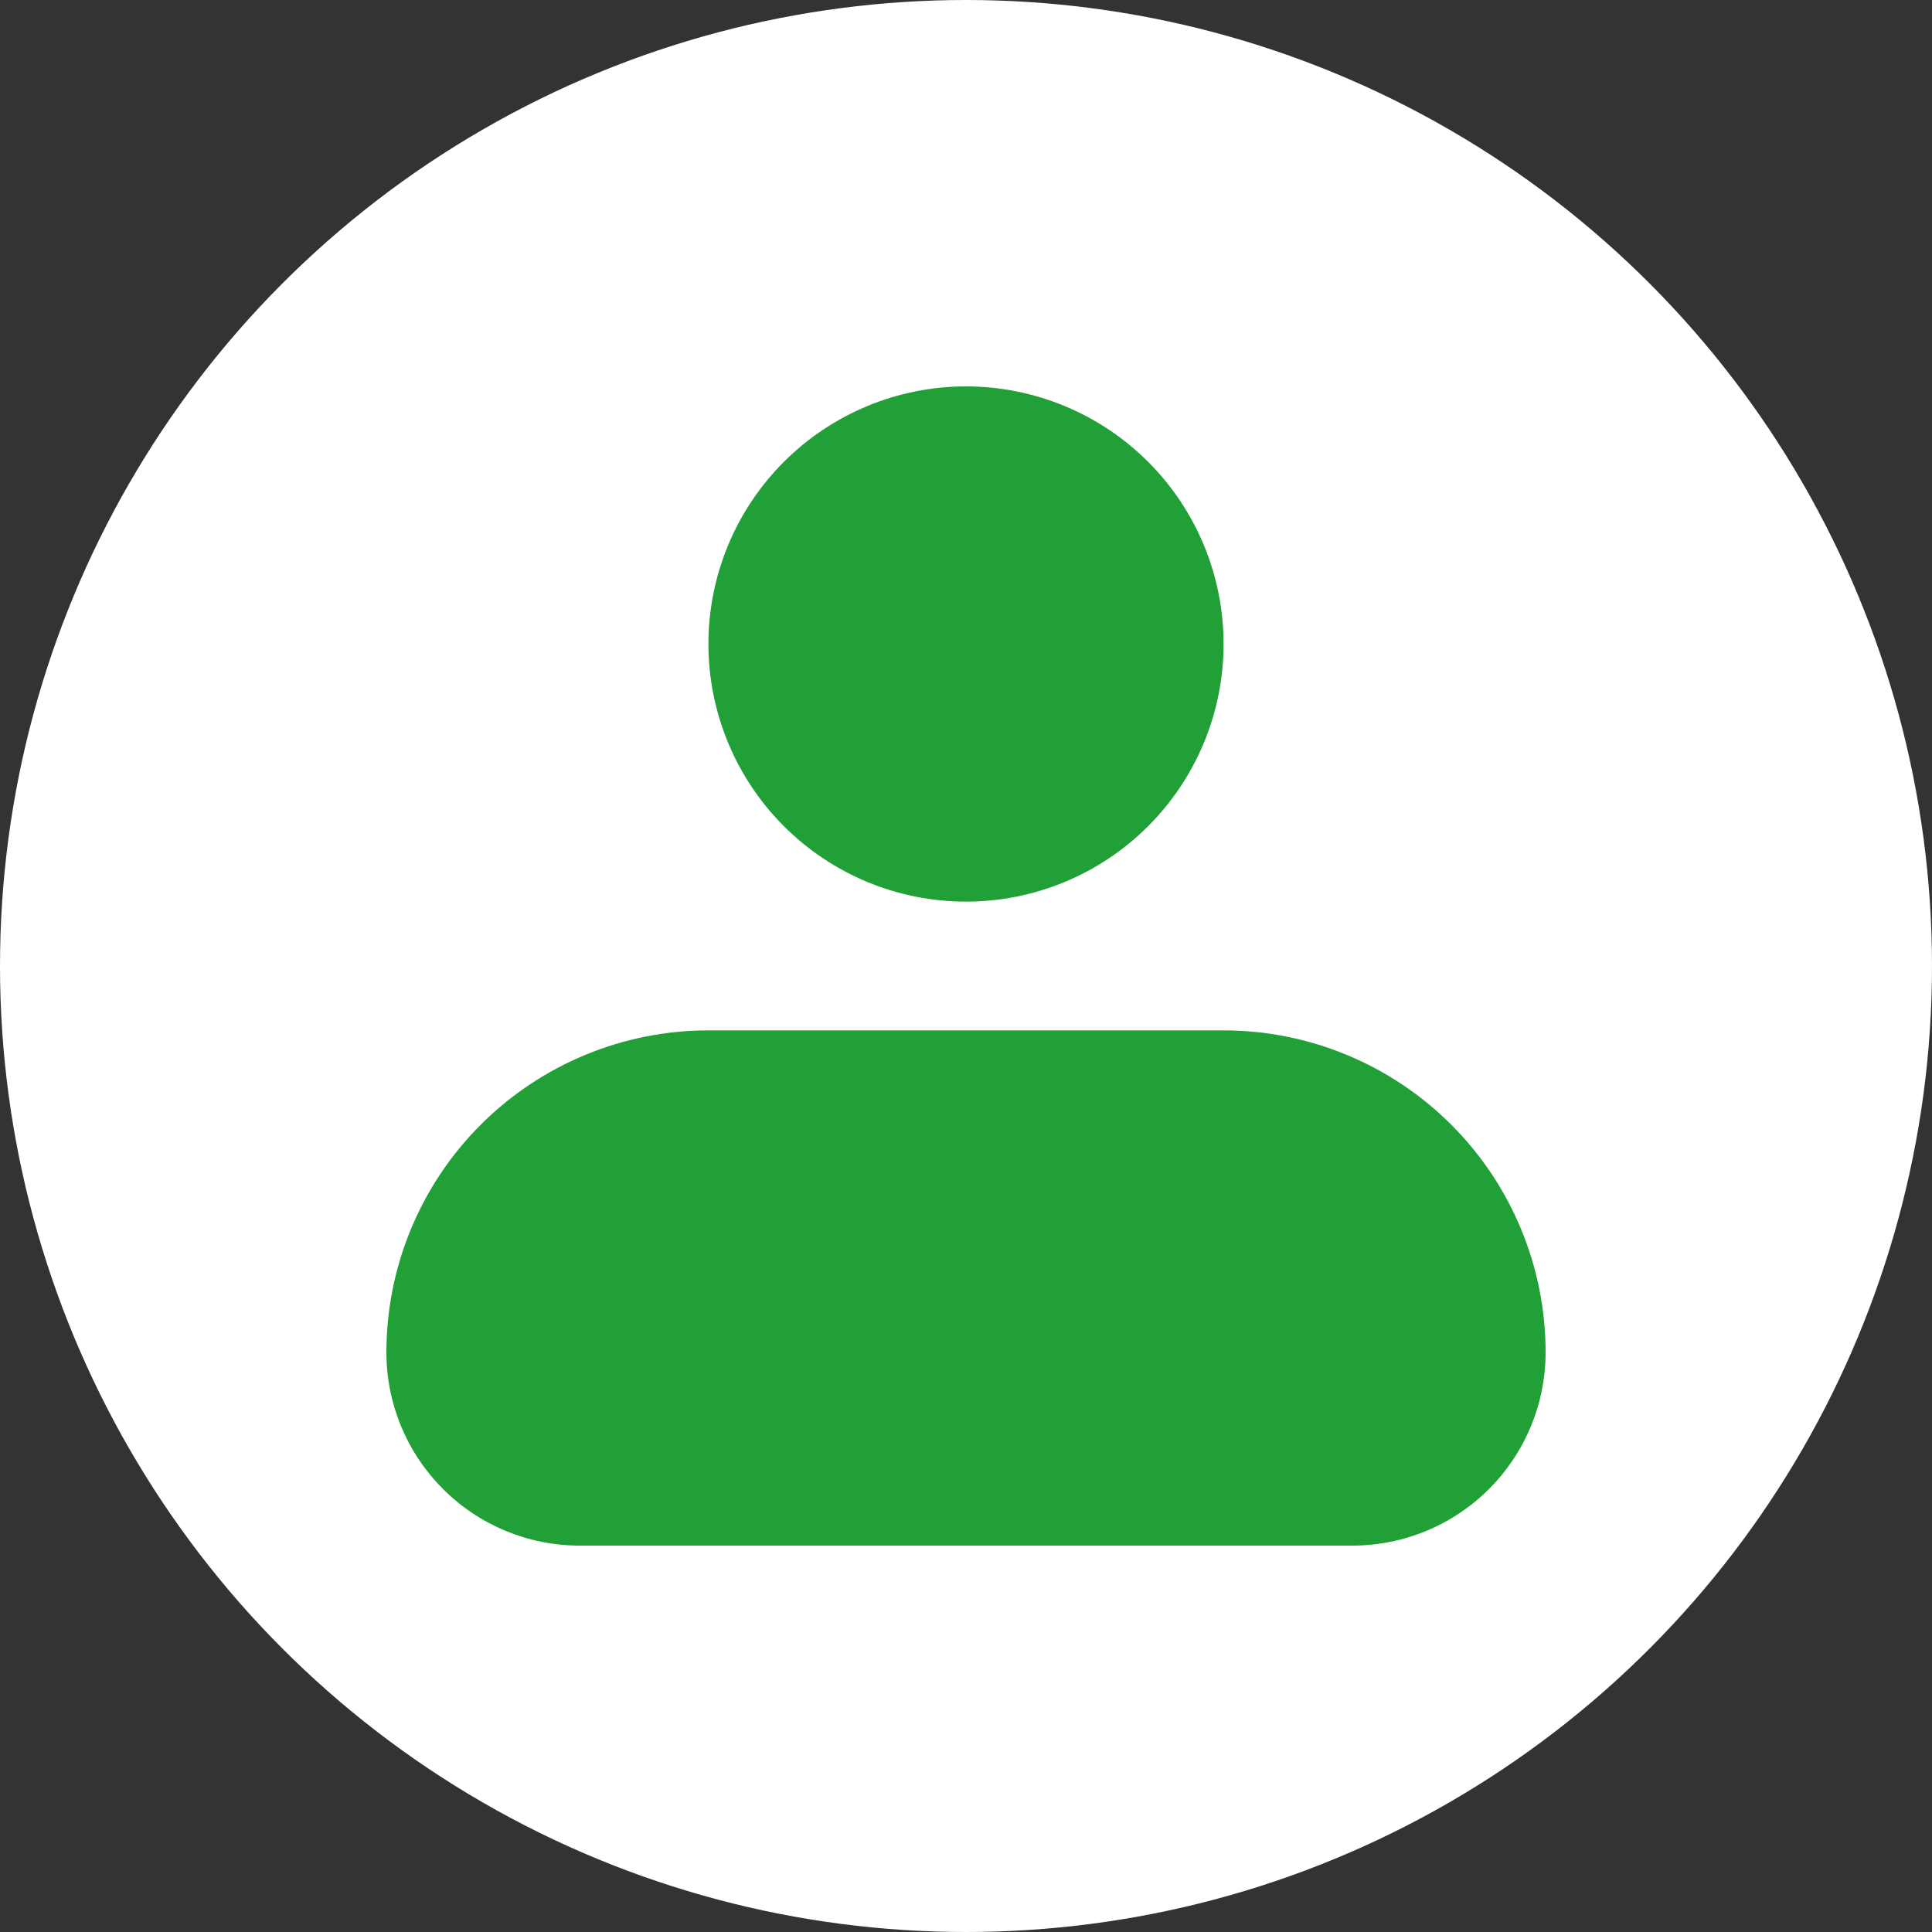 <svg width="40" height="40" viewBox="0 0 40 40" fill="none" xmlns="http://www.w3.org/2000/svg">
<rect x="0" y="0" width="40" height="40" fill="#333333" stroke="none"/>
<circle cx="20" cy="20" r="20" fill="white"/>
<path fill-rule="evenodd" clip-rule="evenodd" d="M14.667 13.333C14.667 11.919 15.229 10.562 16.229 9.562C17.229 8.562 18.585 8 20 8C21.415 8 22.771 8.562 23.771 9.562C24.771 10.562 25.333 11.919 25.333 13.333C25.333 14.748 24.771 16.104 23.771 17.105C22.771 18.105 21.415 18.667 20 18.667C18.585 18.667 17.229 18.105 16.229 17.105C15.229 16.104 14.667 14.748 14.667 13.333ZM14.667 21.333C12.899 21.333 11.203 22.036 9.953 23.286C8.702 24.536 8 26.232 8 28C8 29.061 8.421 30.078 9.172 30.828C9.922 31.579 10.939 32 12 32H28C29.061 32 30.078 31.579 30.828 30.828C31.579 30.078 32 29.061 32 28C32 26.232 31.298 24.536 30.047 23.286C28.797 22.036 27.101 21.333 25.333 21.333H14.667Z" fill="#21A038"/>
</svg>
